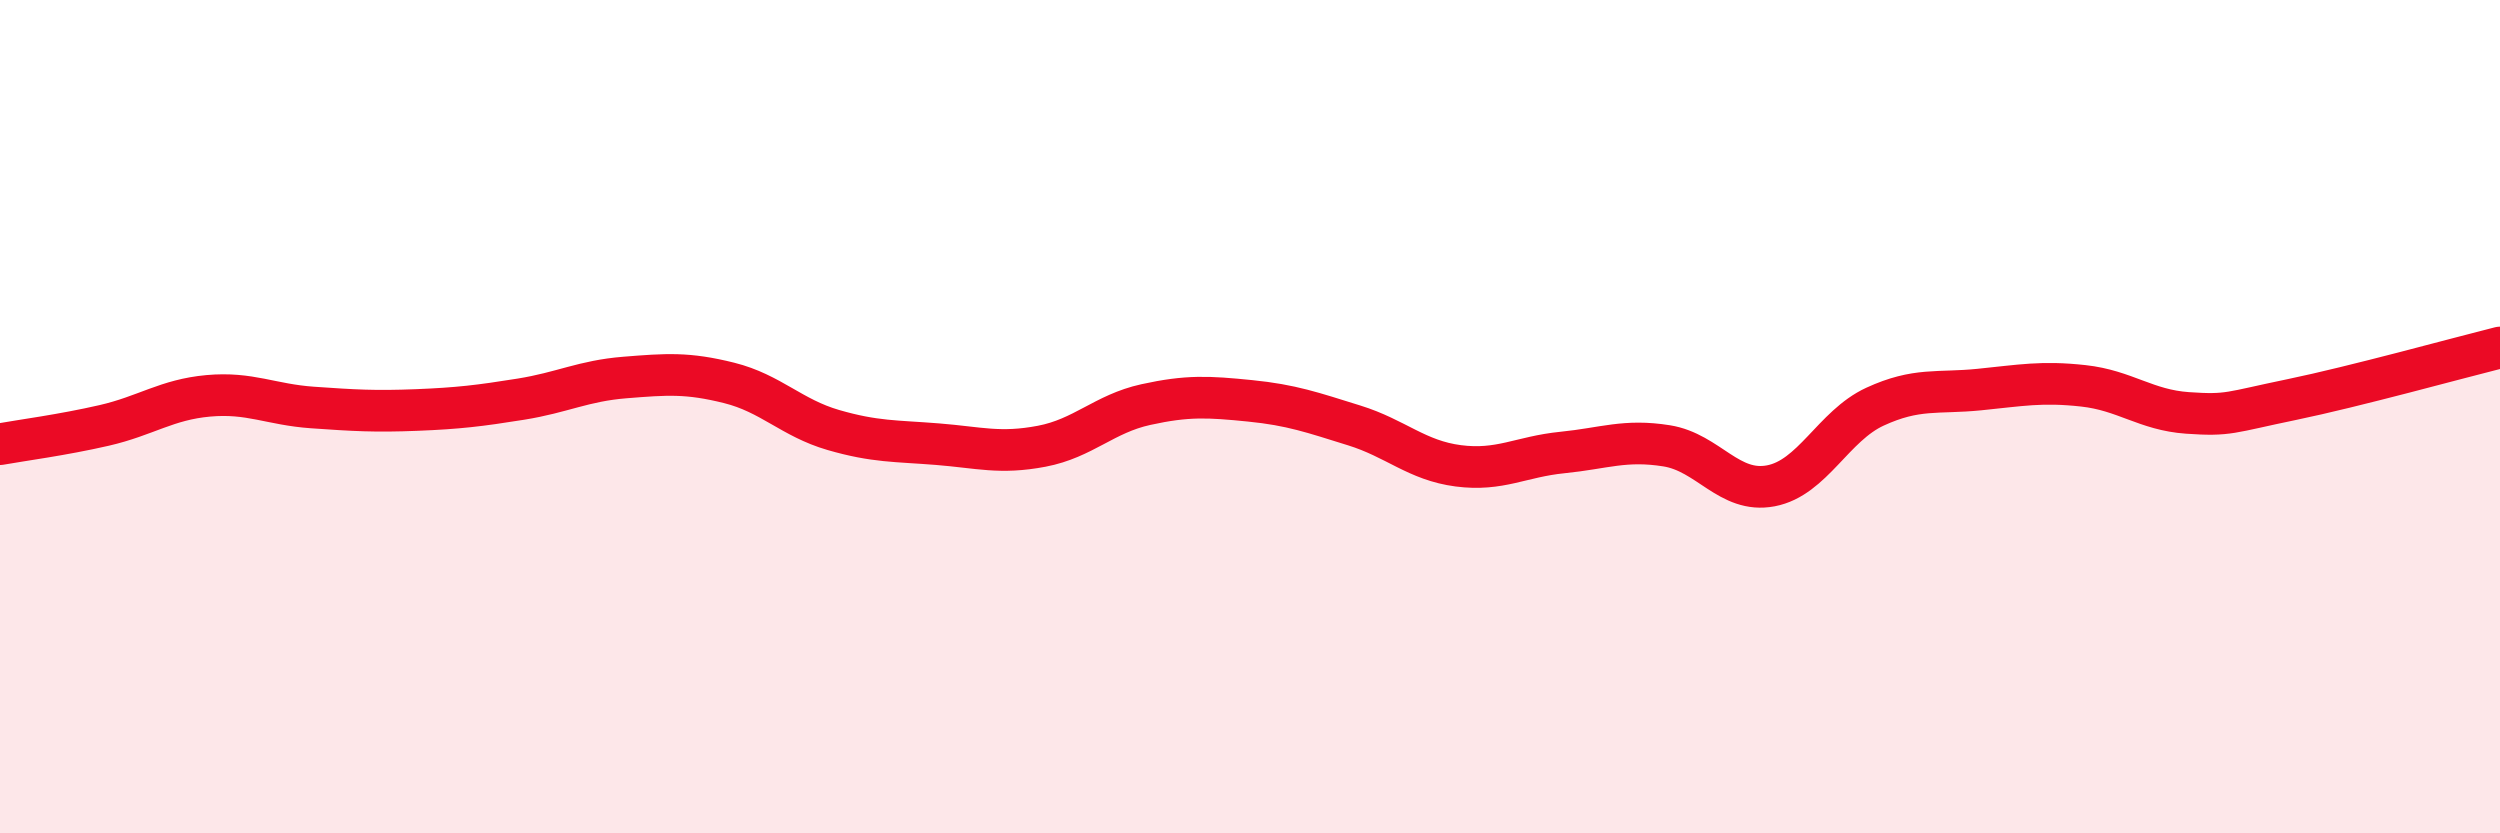 
    <svg width="60" height="20" viewBox="0 0 60 20" xmlns="http://www.w3.org/2000/svg">
      <path
        d="M 0,10.66 C 0.5,10.57 1.5,10.44 2.5,10.21 C 3.5,9.98 4,9.59 5,9.5 C 6,9.41 6.5,9.71 7.5,9.78 C 8.5,9.85 9,9.88 10,9.84 C 11,9.8 11.5,9.74 12.5,9.58 C 13.5,9.42 14,9.14 15,9.06 C 16,8.98 16.5,8.94 17.5,9.19 C 18.5,9.44 19,10.03 20,10.32 C 21,10.61 21.5,10.58 22.5,10.66 C 23.5,10.74 24,10.9 25,10.71 C 26,10.52 26.5,9.93 27.5,9.71 C 28.5,9.49 29,9.52 30,9.62 C 31,9.72 31.5,9.9 32.5,10.21 C 33.5,10.52 34,11.05 35,11.18 C 36,11.31 36.5,10.96 37.5,10.86 C 38.5,10.76 39,10.54 40,10.7 C 41,10.86 41.5,11.85 42.5,11.66 C 43.5,11.47 44,10.22 45,9.76 C 46,9.3 46.5,9.45 47.5,9.35 C 48.5,9.25 49,9.15 50,9.26 C 51,9.37 51.5,9.84 52.5,9.91 C 53.5,9.98 53.5,9.9 55,9.59 C 56.5,9.28 59,8.59 60,8.34L60 20L0 20Z"
        fill="#EB0A25"
        opacity="0.1"
        stroke-linecap="round"
        stroke-linejoin="round"
      />
      <path
        d="M 0,10.66 C 0.5,10.57 1.5,10.44 2.5,10.21 C 3.5,9.98 4,9.59 5,9.5 C 6,9.41 6.5,9.71 7.5,9.78 C 8.5,9.85 9,9.88 10,9.84 C 11,9.8 11.5,9.74 12.5,9.58 C 13.5,9.42 14,9.14 15,9.06 C 16,8.98 16.5,8.94 17.5,9.19 C 18.5,9.44 19,10.03 20,10.32 C 21,10.61 21.5,10.58 22.5,10.66 C 23.5,10.74 24,10.9 25,10.71 C 26,10.52 26.5,9.93 27.5,9.71 C 28.5,9.49 29,9.52 30,9.62 C 31,9.72 31.5,9.9 32.5,10.21 C 33.5,10.52 34,11.05 35,11.18 C 36,11.31 36.5,10.96 37.5,10.86 C 38.5,10.76 39,10.54 40,10.7 C 41,10.86 41.5,11.85 42.5,11.66 C 43.5,11.47 44,10.22 45,9.76 C 46,9.3 46.5,9.45 47.5,9.35 C 48.5,9.25 49,9.15 50,9.26 C 51,9.37 51.5,9.84 52.5,9.91 C 53.5,9.98 53.5,9.9 55,9.59 C 56.5,9.28 59,8.59 60,8.34"
        stroke="#EB0A25"
        stroke-width="1"
        fill="none"
        stroke-linecap="round"
        stroke-linejoin="round"
      />
    </svg>
  